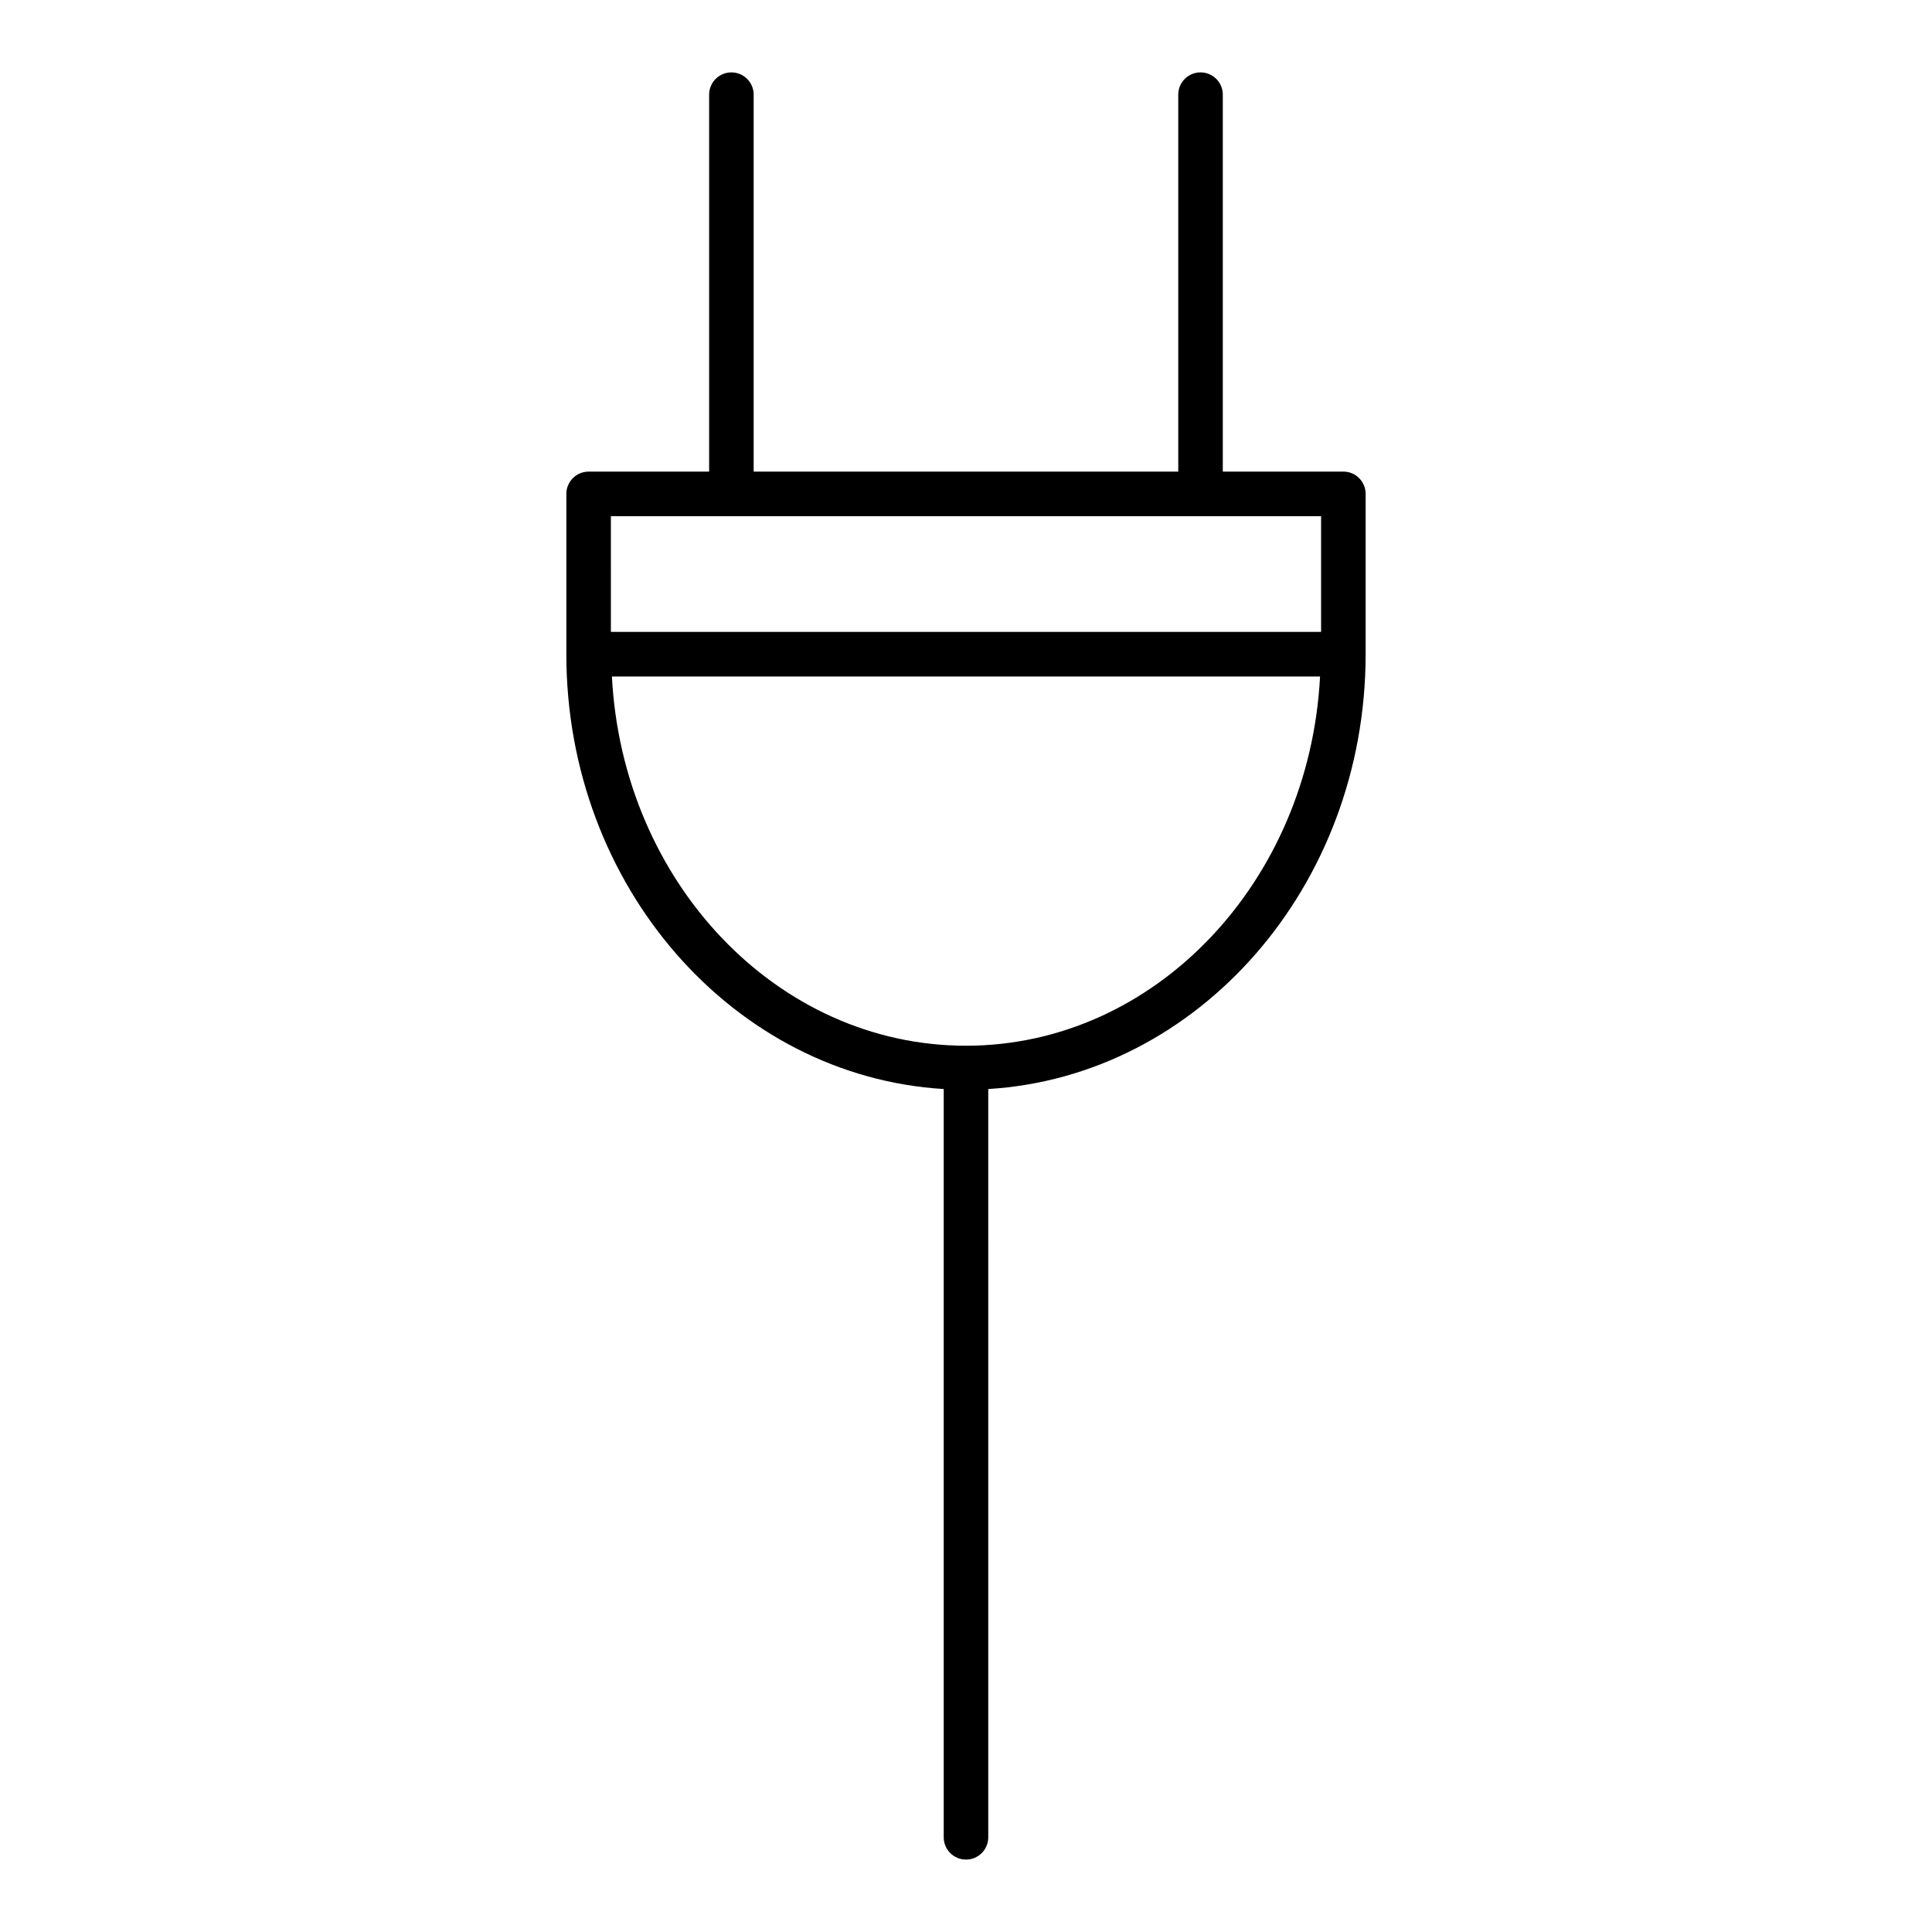 <?xml version="1.0" encoding="UTF-8"?>
<!-- Uploaded to: SVG Repo, www.svgrepo.com, Generator: SVG Repo Mixer Tools -->
<svg fill="#000000" width="800px" height="800px" version="1.1" viewBox="144 144 512 512" xmlns="http://www.w3.org/2000/svg">
 <path d="m500 268.98h-31.945v-99.895c0-3.258-2.644-5.902-5.902-5.902s-5.902 2.644-5.902 5.902v99.902h-112.52v-99.902c0-3.258-2.644-5.902-5.902-5.902-3.258 0-5.902 2.644-5.902 5.902v99.902h-31.938c-3.258 0-5.902 2.644-5.902 5.902v42.477c0 61.543 44.359 111.86 100.01 115.24v198.3c0 3.258 2.644 5.902 5.902 5.902 3.258 0 5.902-2.644 5.902-5.902l-0.004-198.3c55.648-3.379 100.01-53.695 100.01-115.24v-42.477c0-3.269-2.644-5.914-5.906-5.914zm-194.11 11.809h156.25 0.016 0.016 31.93v30.668h-188.21zm94.105 140.34c-50.082 0-91.031-43.391-93.828-97.848l187.66-0.004c-2.809 54.453-43.75 97.852-93.832 97.852z"/>
</svg>